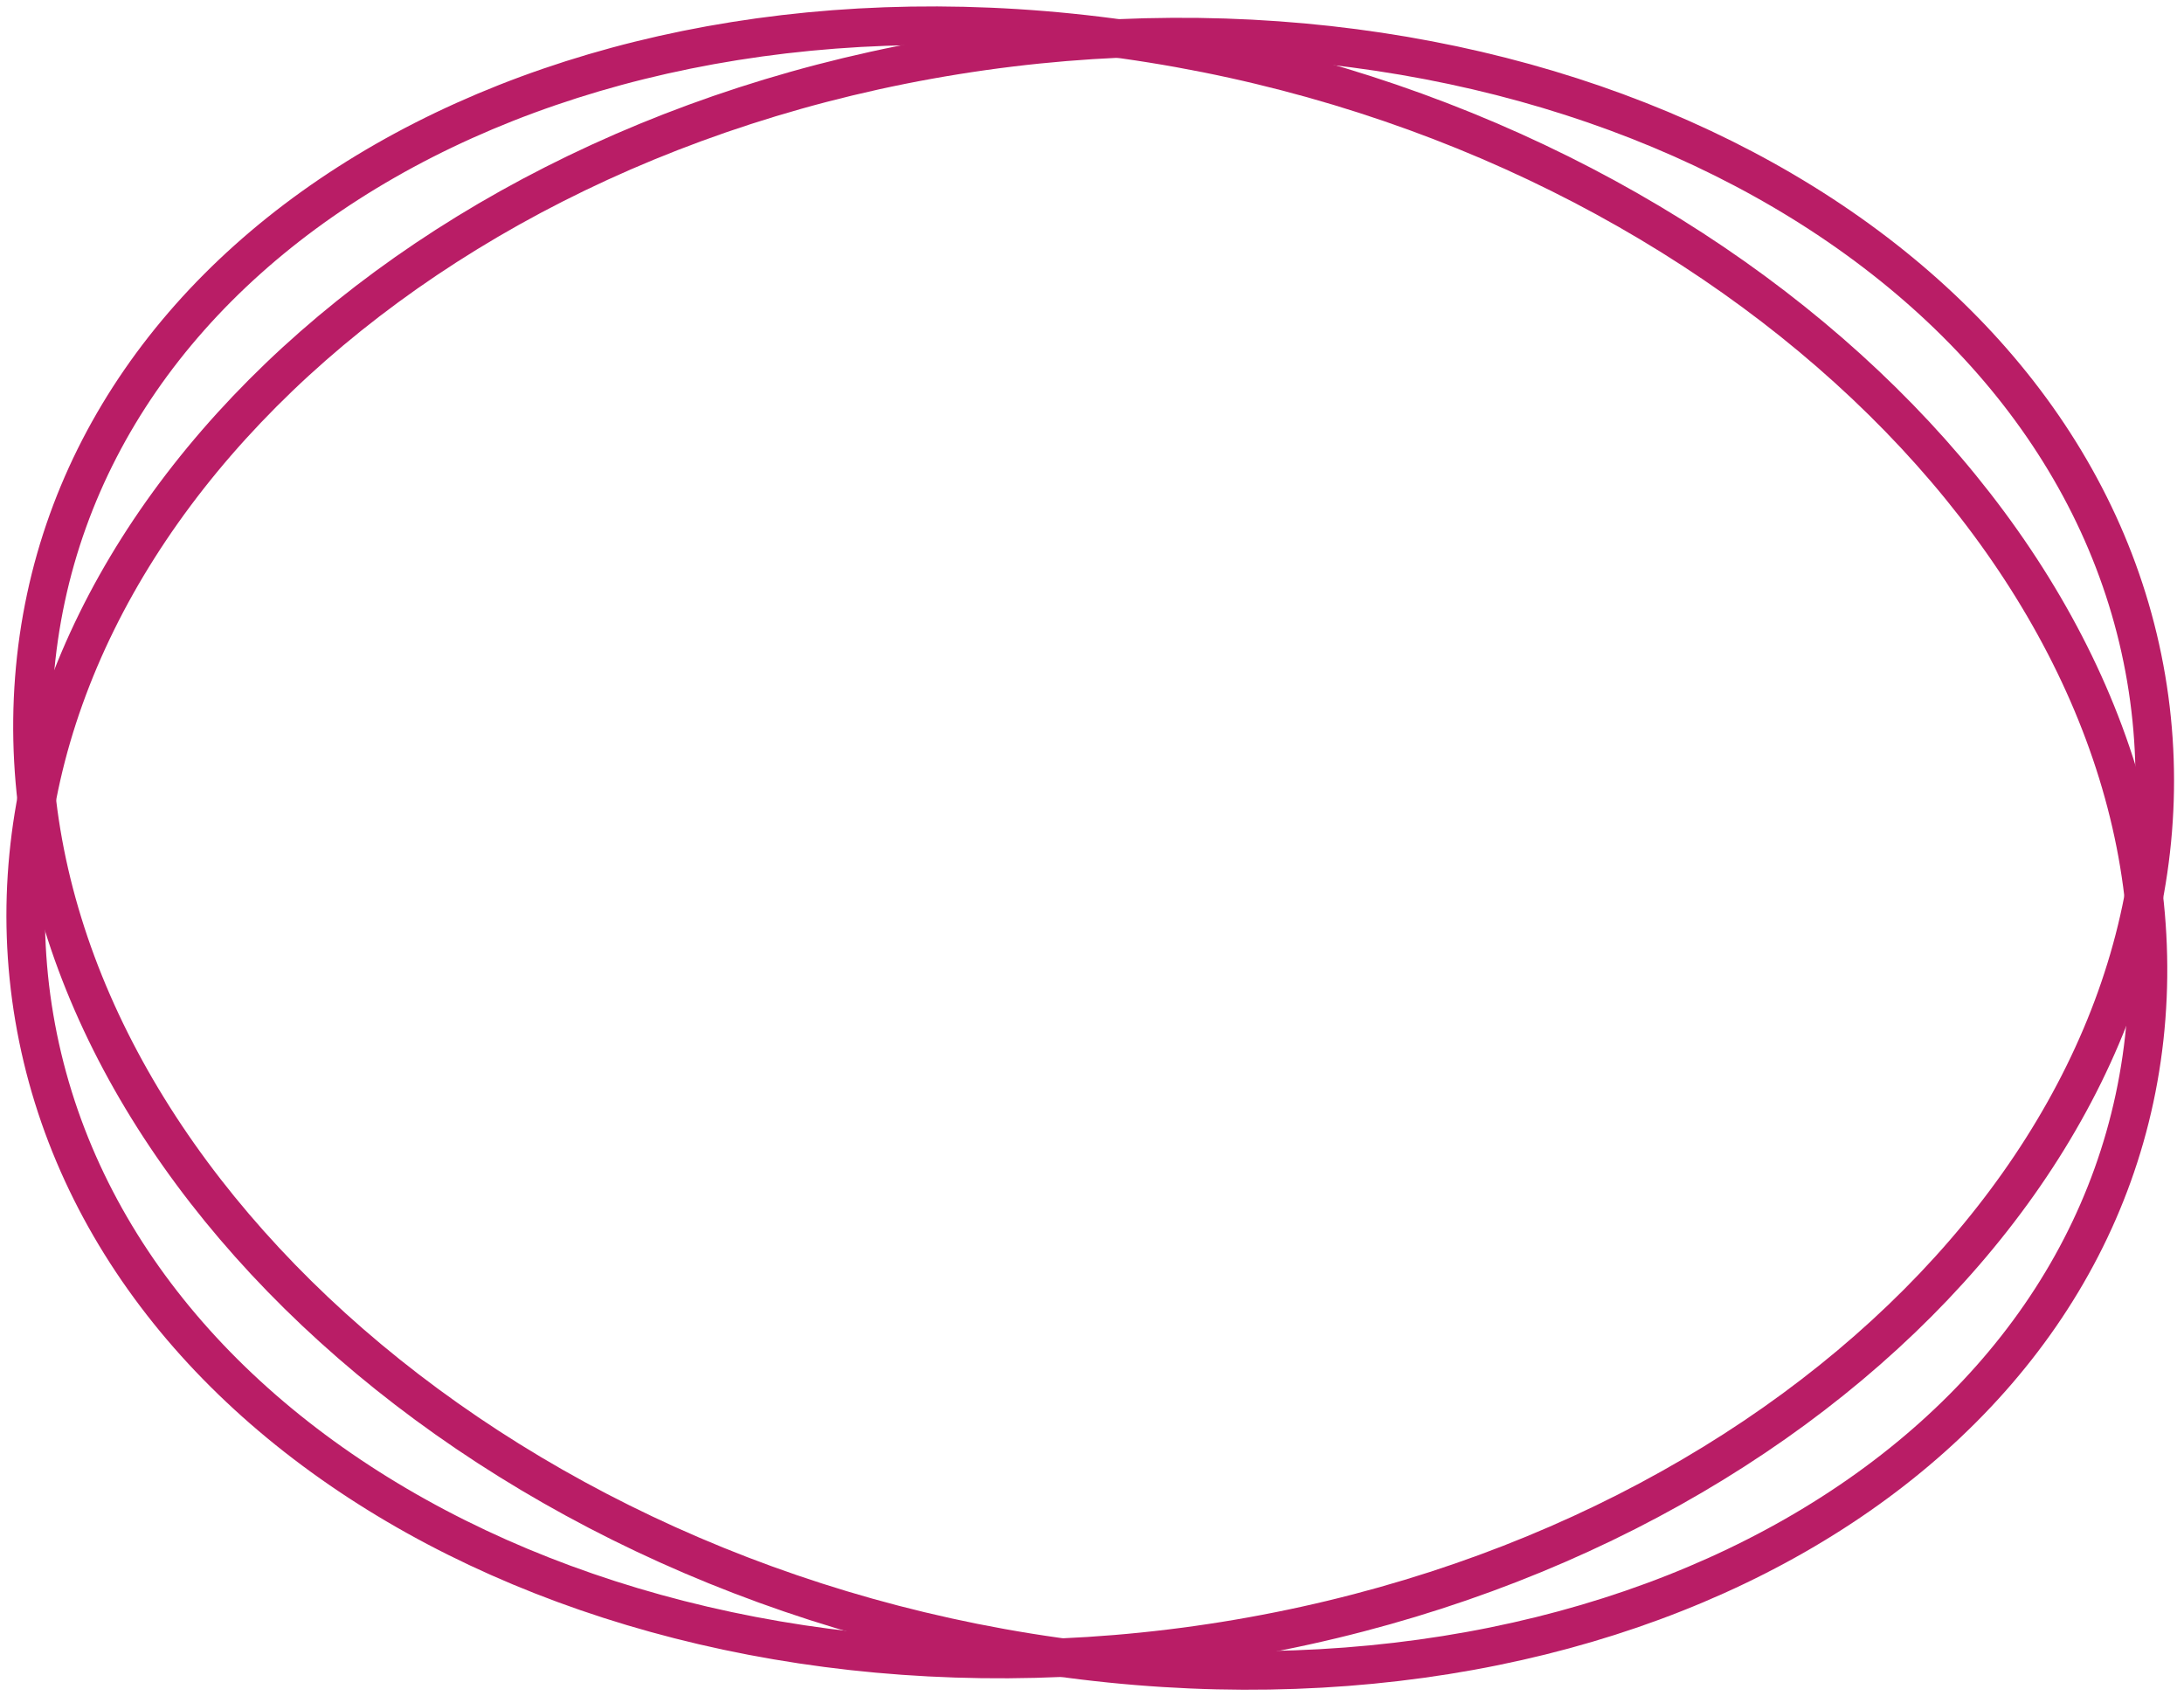 <svg width="85" height="66" viewBox="0 0 85 66" fill="none" xmlns="http://www.w3.org/2000/svg">
<path d="M83.528 39.601C82.869 48.153 77.745 55.239 69.868 59.745C61.995 64.249 51.423 66.138 40.022 64.306C28.621 62.475 18.594 57.278 11.598 50.386C4.599 43.491 0.677 34.952 1.335 26.399C1.994 17.847 7.118 10.761 14.995 6.255C22.868 1.751 33.44 -0.138 44.841 1.694C56.242 3.525 66.269 8.722 73.265 15.614C80.264 22.509 84.186 31.048 83.528 39.601Z" stroke="#B91D66" stroke-width="1.5" stroke-dasharray="488.96 0.1"/>
<path d="M83.528 26.399C84.957 34.827 81.74 43.253 75.256 50.066C68.774 56.875 59.067 62.021 47.666 63.852C36.265 65.683 25.373 63.846 16.986 59.425C8.595 55.001 2.765 48.029 1.335 39.6C-0.095 31.171 3.122 22.745 9.607 15.932C16.089 9.123 25.796 3.978 37.197 2.146C48.598 0.315 59.489 2.152 67.877 6.574C76.268 10.997 82.097 17.97 83.528 26.399Z" stroke="#B91D66" stroke-width="1.5" stroke-dasharray="488.96 0.1"/>
</svg>
